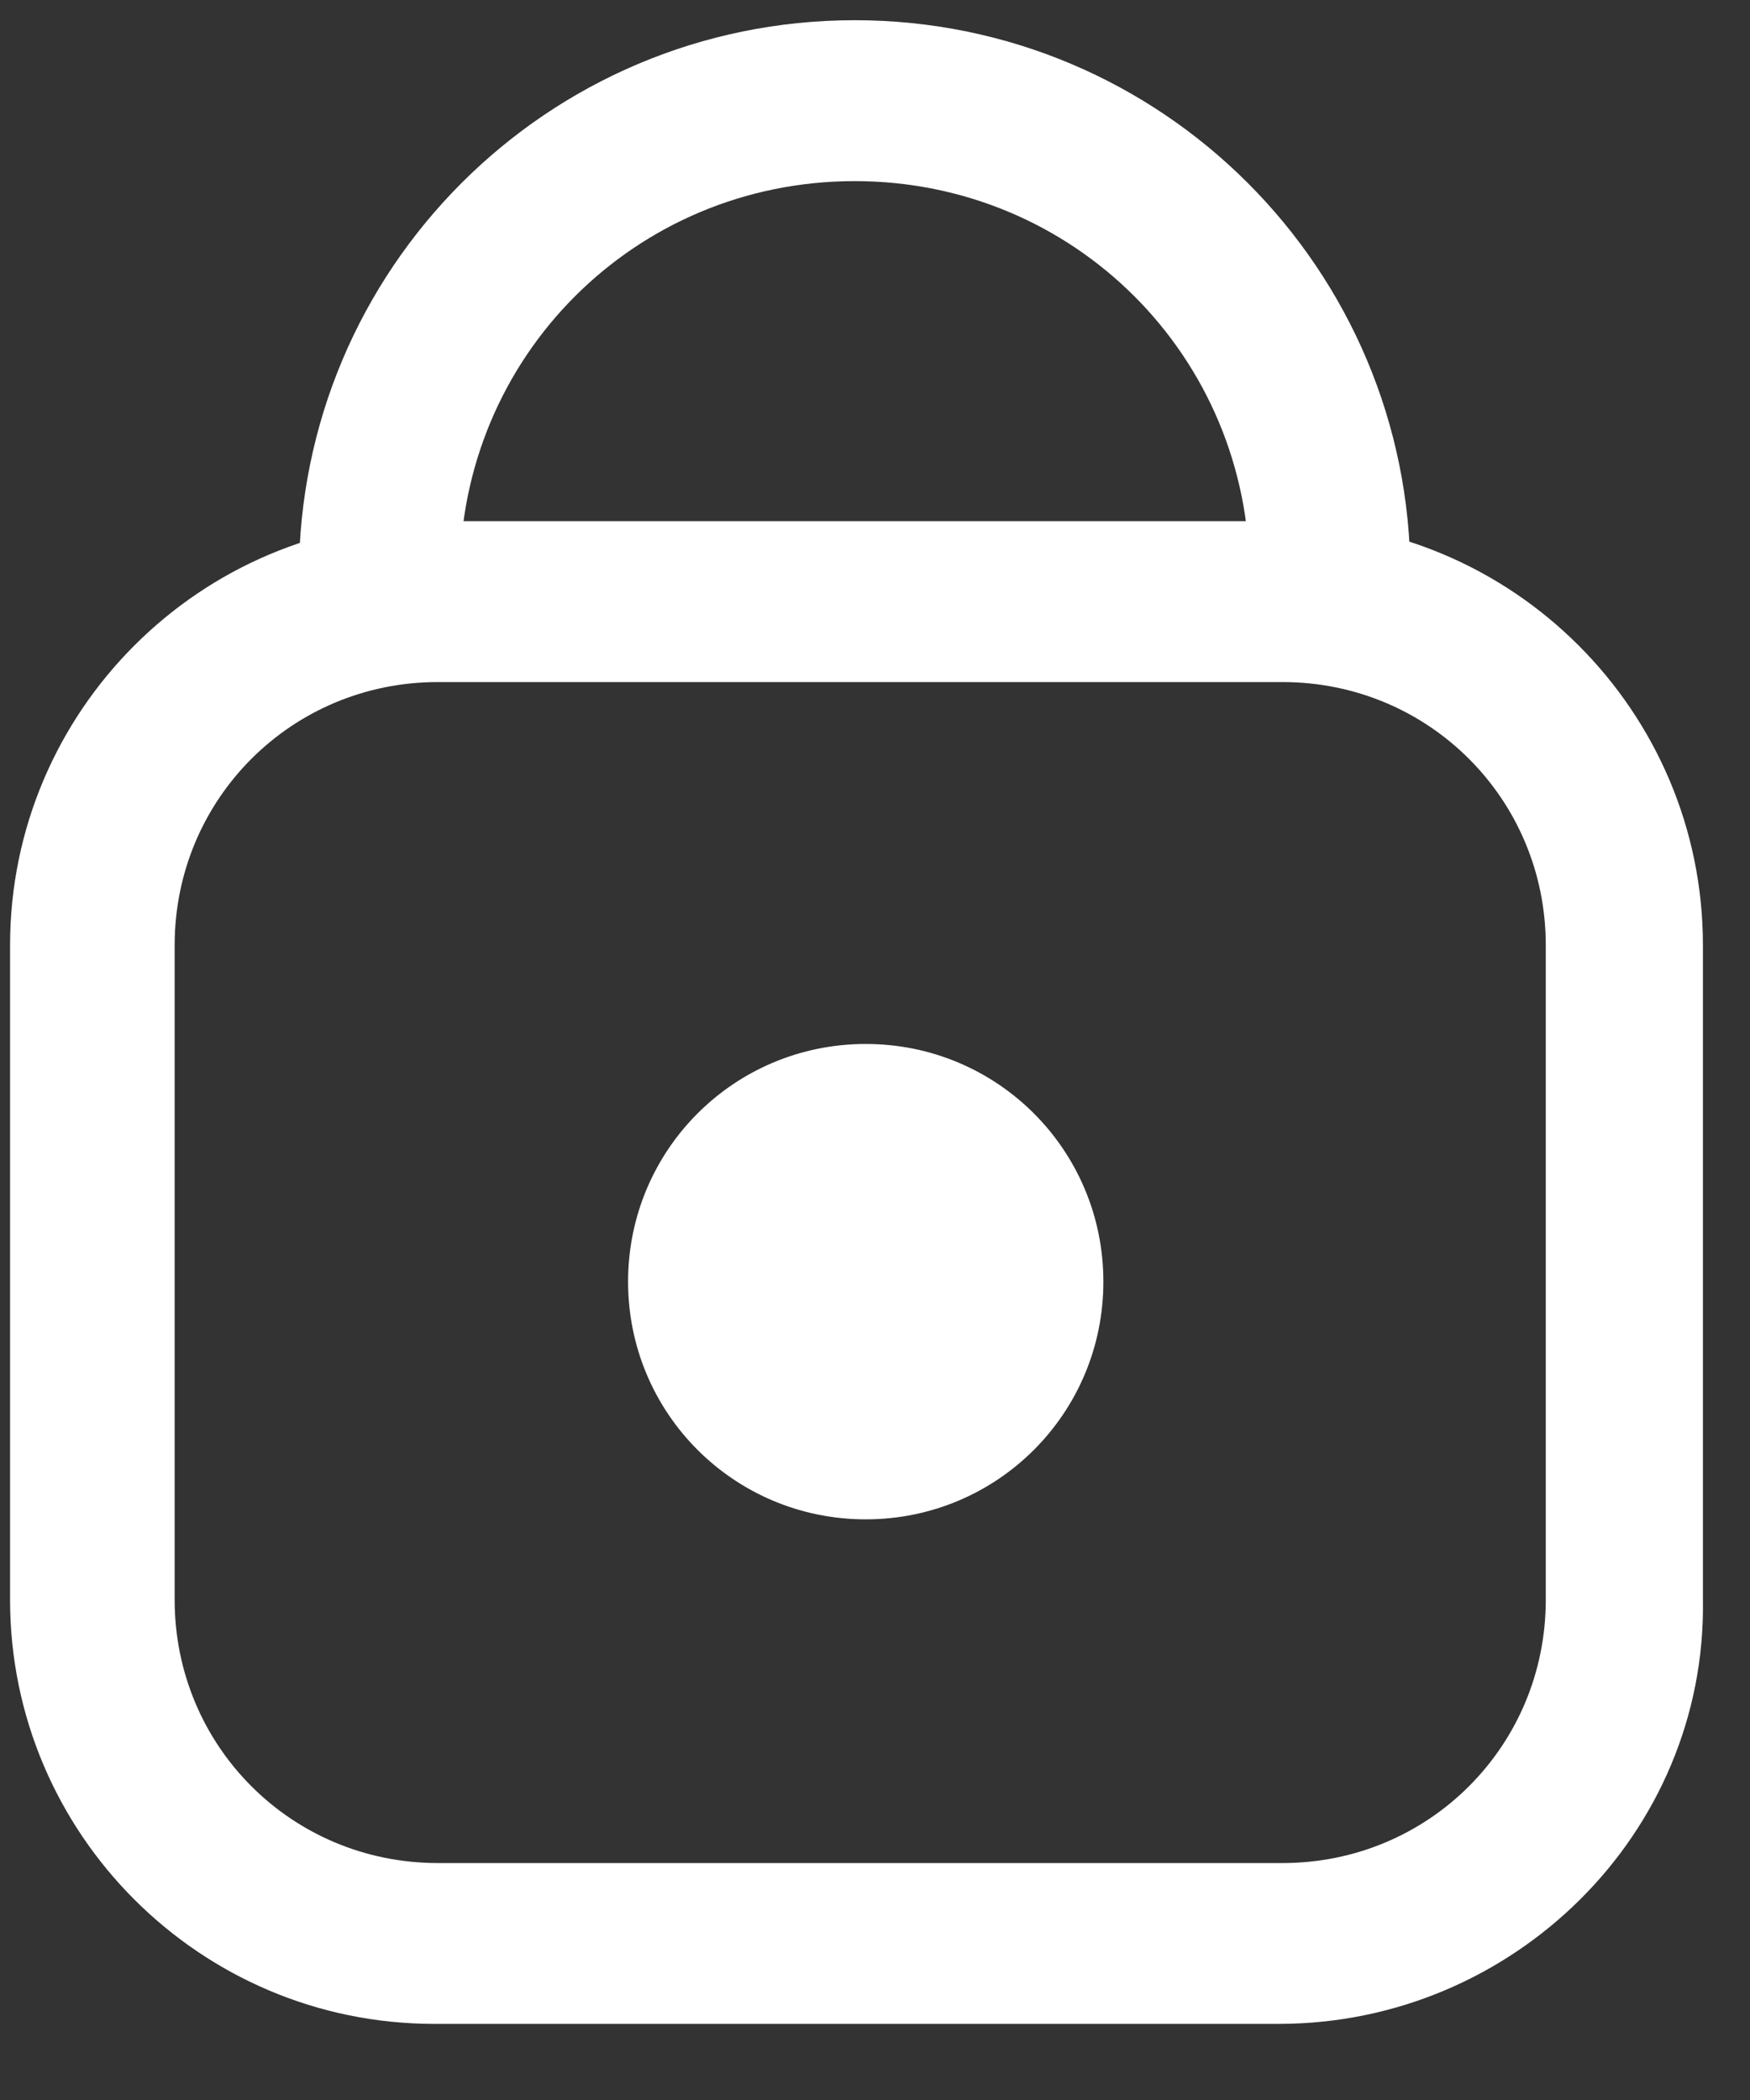 <svg width="20" height="24" viewBox="0 0 20 24" fill="none" xmlns="http://www.w3.org/2000/svg">
<rect x="0" y="0" width="20" height="24" fill="#333333" stroke="none"/>
<path d="M14.615 23.13H4.962C2.288 23.13 0.115 20.957 0.115 18.283V10.803C0.115 8.129 2.288 5.956 4.962 5.956H14.615C17.29 5.956 19.462 8.129 19.462 10.803V18.283C19.504 20.957 17.29 23.13 14.615 23.13ZM5.004 7.795C3.333 7.795 1.996 9.132 1.996 10.803V18.283C1.996 19.955 3.333 21.292 5.004 21.292H14.657C16.328 21.292 17.666 19.955 17.666 18.283V10.803C17.666 9.132 16.328 7.795 14.657 7.795H5.004Z" fill="white"/>
<path fill-rule="evenodd" clip-rule="evenodd" d="M12.61 14.648C12.61 16.152 11.398 17.364 9.894 17.364C8.39 17.364 7.178 16.152 7.178 14.648C7.178 13.143 8.39 11.931 9.894 11.931C11.398 11.931 12.61 13.143 12.61 14.648Z" fill="white"/>
<path d="M16.119 6.583H14.281C14.281 4.076 12.275 2.07 9.768 2.07C7.26 2.07 5.255 4.076 5.255 6.583H3.416C3.416 3.073 6.258 0.231 9.768 0.231C13.278 0.231 16.119 3.073 16.119 6.583Z" fill="white"/>
</svg>
